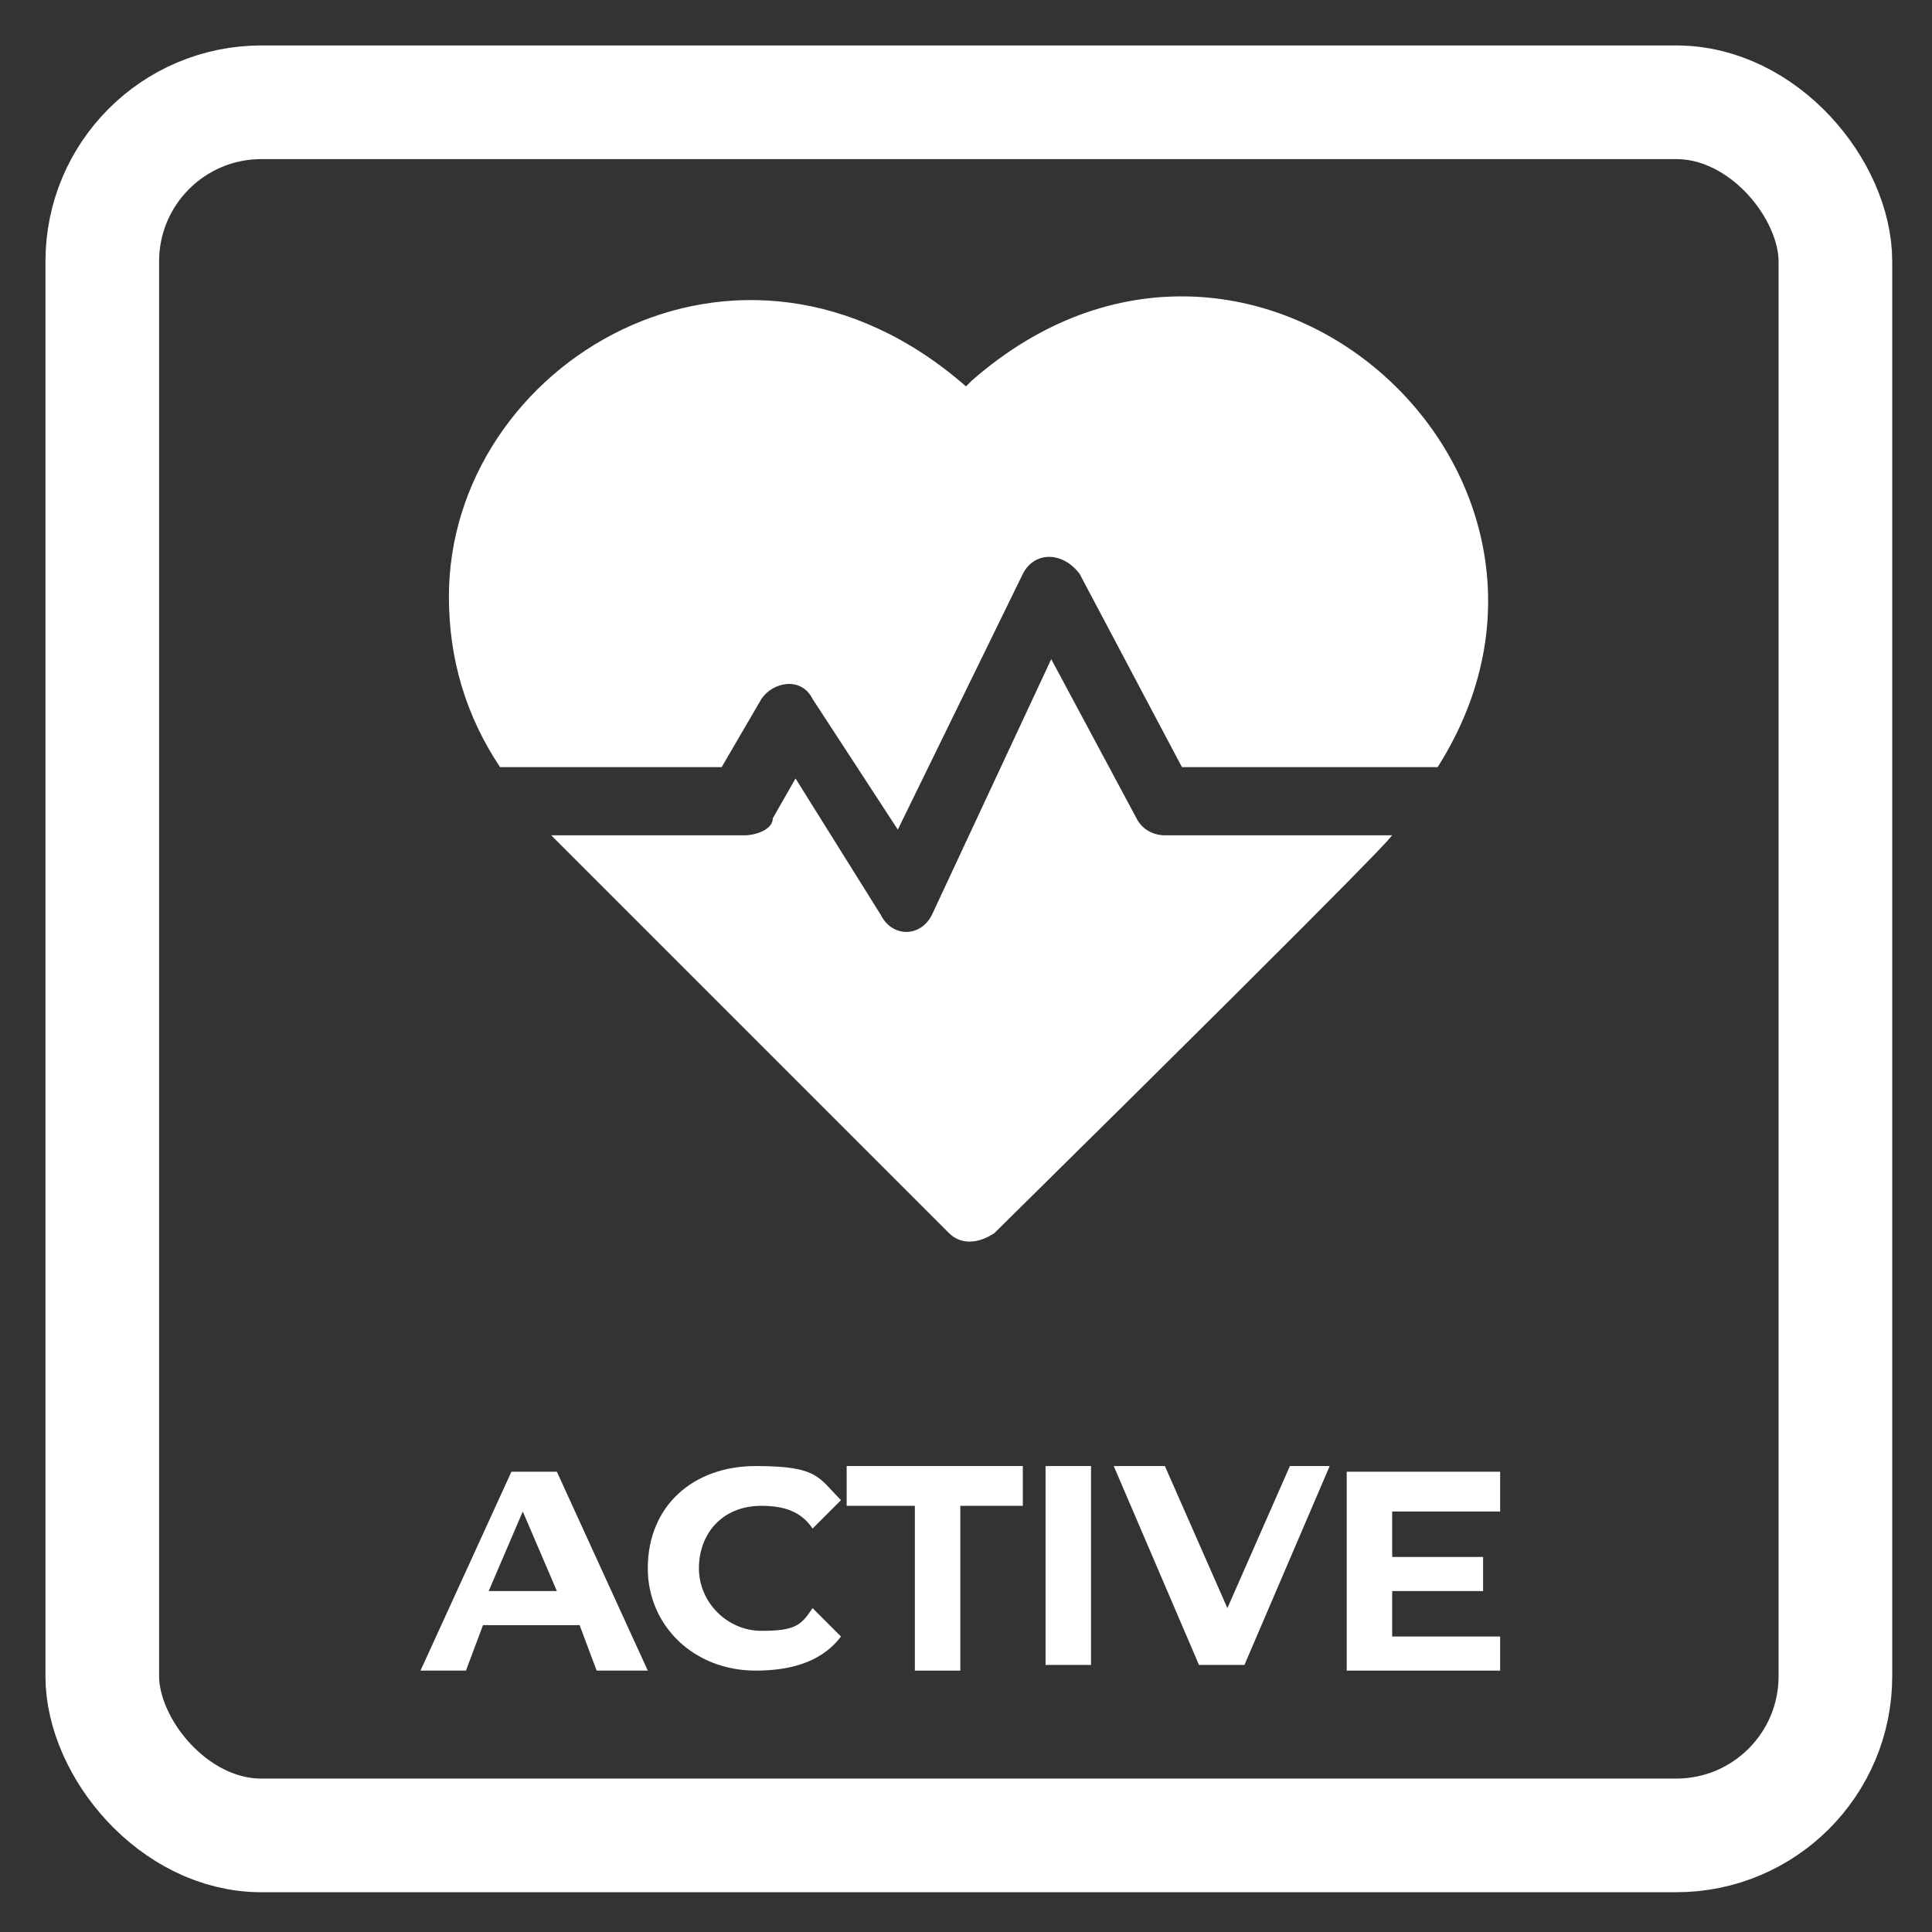 <?xml version="1.0" encoding="UTF-8"?>
<svg xmlns="http://www.w3.org/2000/svg" id="Layer_5" version="1.1" viewBox="0 0 34 34">
  <rect x="0" y="0" width="34" height="34" fill="#333333" stroke="none"/>
  <defs>
    <style>
      .st0 {
        fill: none;
        stroke: #fff;
        stroke-linecap: round;
        stroke-linejoin: round;
        stroke-width: 2px;
      }

      .st1 {
        fill: #fff;
      }
    </style>
  </defs>
  <rect class="st0" x="1.8" y="1.8" width="30.5" height="30.5" rx="2.8" ry="2.8"></rect>
  <g>
    <path class="st1" d="M10.1,28.6h-1.6l-.3.8h-.8l1.6-3.5h.8l1.6,3.5h-.9l-.3-.8ZM9.8,28l-.6-1.4-.6,1.4h1.1Z"></path>
    <path class="st1" d="M11.4,27.6c0-1.1.8-1.8,1.9-1.8s1.1.2,1.5.6l-.5.5c-.2-.3-.5-.4-.9-.4-.7,0-1.1.5-1.1,1.1s.5,1.1,1.1,1.1.7-.1.9-.4l.5.5c-.3.4-.8.6-1.5.6-1.1,0-1.9-.8-1.9-1.8Z"></path>
    <path class="st1" d="M16,26.5h-1.1v-.7h3.1v.7h-1.1v2.9h-.8v-2.9Z"></path>
    <path class="st1" d="M18.4,25.8h.8v3.5h-.8v-3.5Z"></path>
    <path class="st1" d="M23.4,25.8l-1.5,3.5h-.8l-1.5-3.5h.9l1.1,2.5,1.1-2.5h.8Z"></path>
    <path class="st1" d="M26.4,28.7v.7h-2.7v-3.5h2.7v.7h-1.9v.8h1.6v.6h-1.6v.8h1.9Z"></path>
  </g>
  <g>
    <path class="st1" d="M17,6.8c-4-3.5-9.1-.4-9.1,3.7,0,1.1.3,2.1.9,3h3.9l.7-1.2c.2-.3.7-.4.9,0l1.5,2.3,2.2-4.5c.2-.4.7-.4,1,0l1.8,3.4h4.5c3.3-5.2-3.3-11.1-8.2-6.8h0Z"></path>
    <path class="st1" d="M20,14.4l-1.5-2.8-2.1,4.5c-.2.4-.7.4-.9,0l-1.5-2.4-.4.7c0,.2-.3.3-.5.3h-3.4c.1.1-.5-.5,7,7,.2.2.5.2.8,0,7.4-7.3,6.9-6.9,7-7h-4c-.2,0-.4-.1-.5-.3h0Z"></path>
  </g>
</svg>
